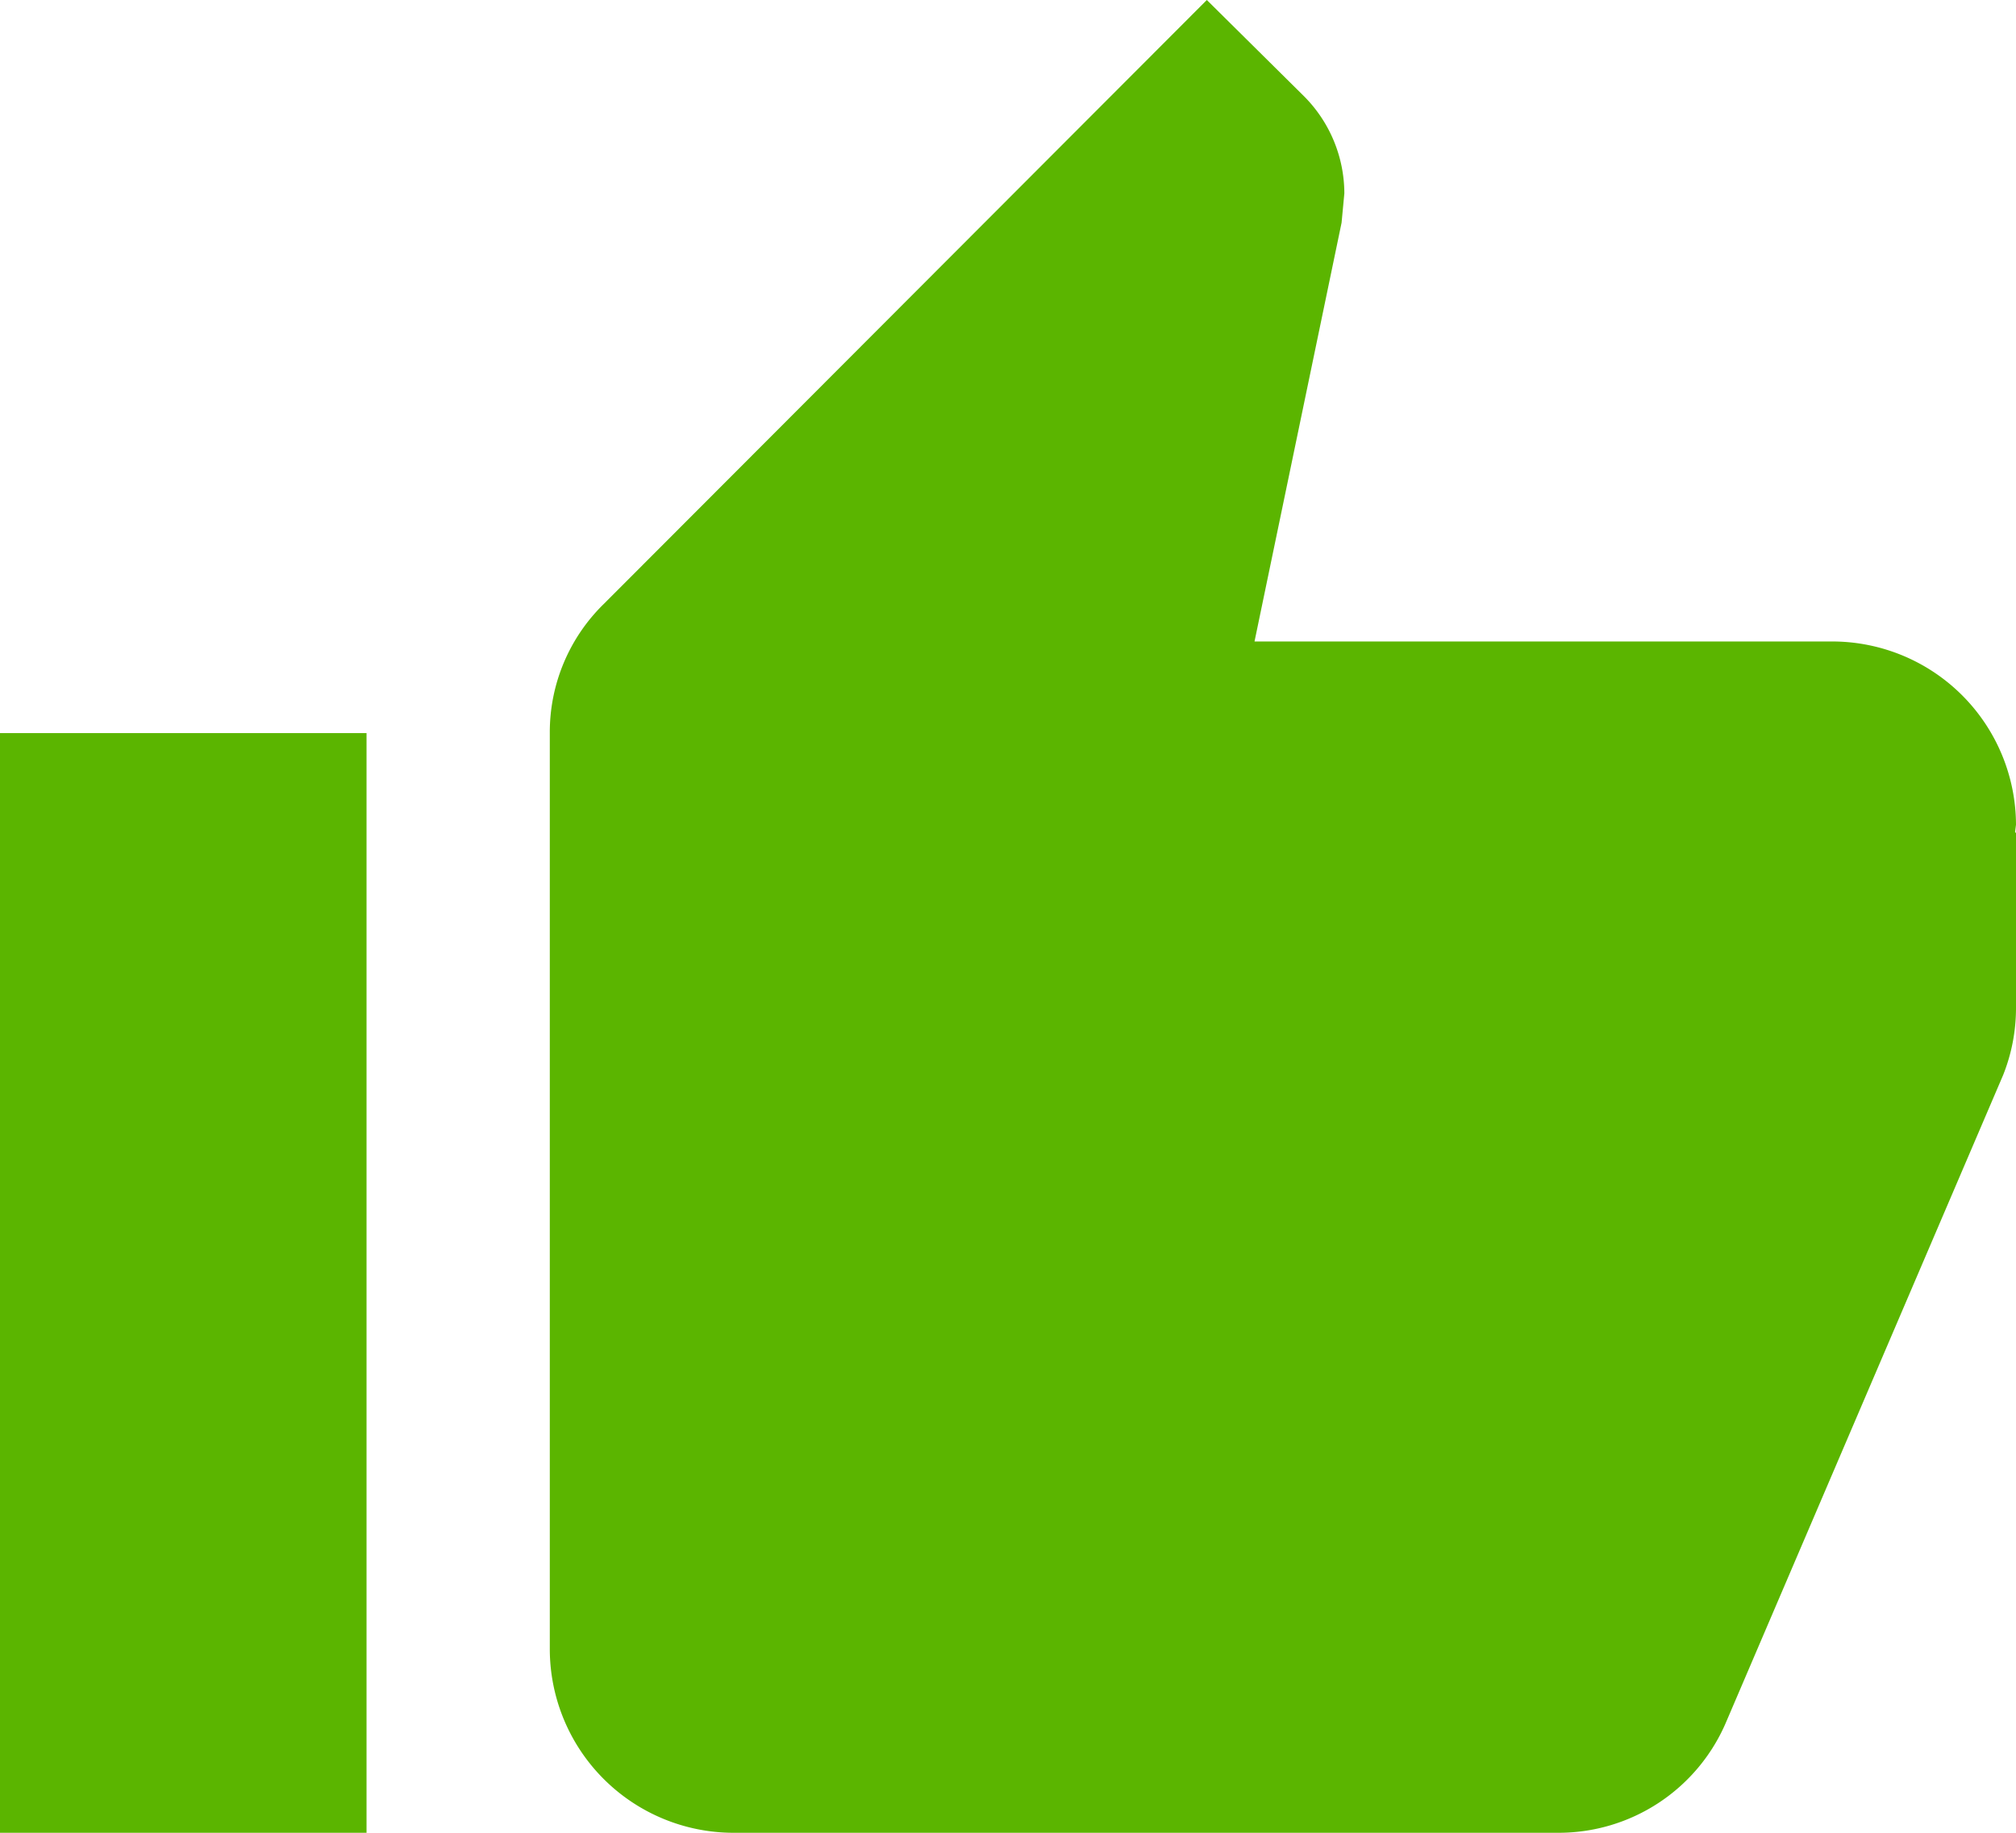 <svg xmlns="http://www.w3.org/2000/svg" width="43" height="39.091" viewBox="0 0 43 39.091"><defs><style>.a{fill:#5bb500;}</style></defs><path class="a" d="M1.5,40.591H9.318V17.136H1.5Zm43-21.5a3.921,3.921,0,0,0-3.909-3.909H28.258L30.115,6.25l.059-.625a2.942,2.942,0,0,0-.86-2.072L27.241,1.5,14.38,14.38a3.822,3.822,0,0,0-1.153,2.756V36.682a3.921,3.921,0,0,0,3.909,3.909H34.727a3.883,3.883,0,0,0,3.6-2.385l5.9-13.78A3.862,3.862,0,0,0,44.5,23V19.267l-.02-.02Z" transform="translate(-1.5 -1.5)"/></svg>
